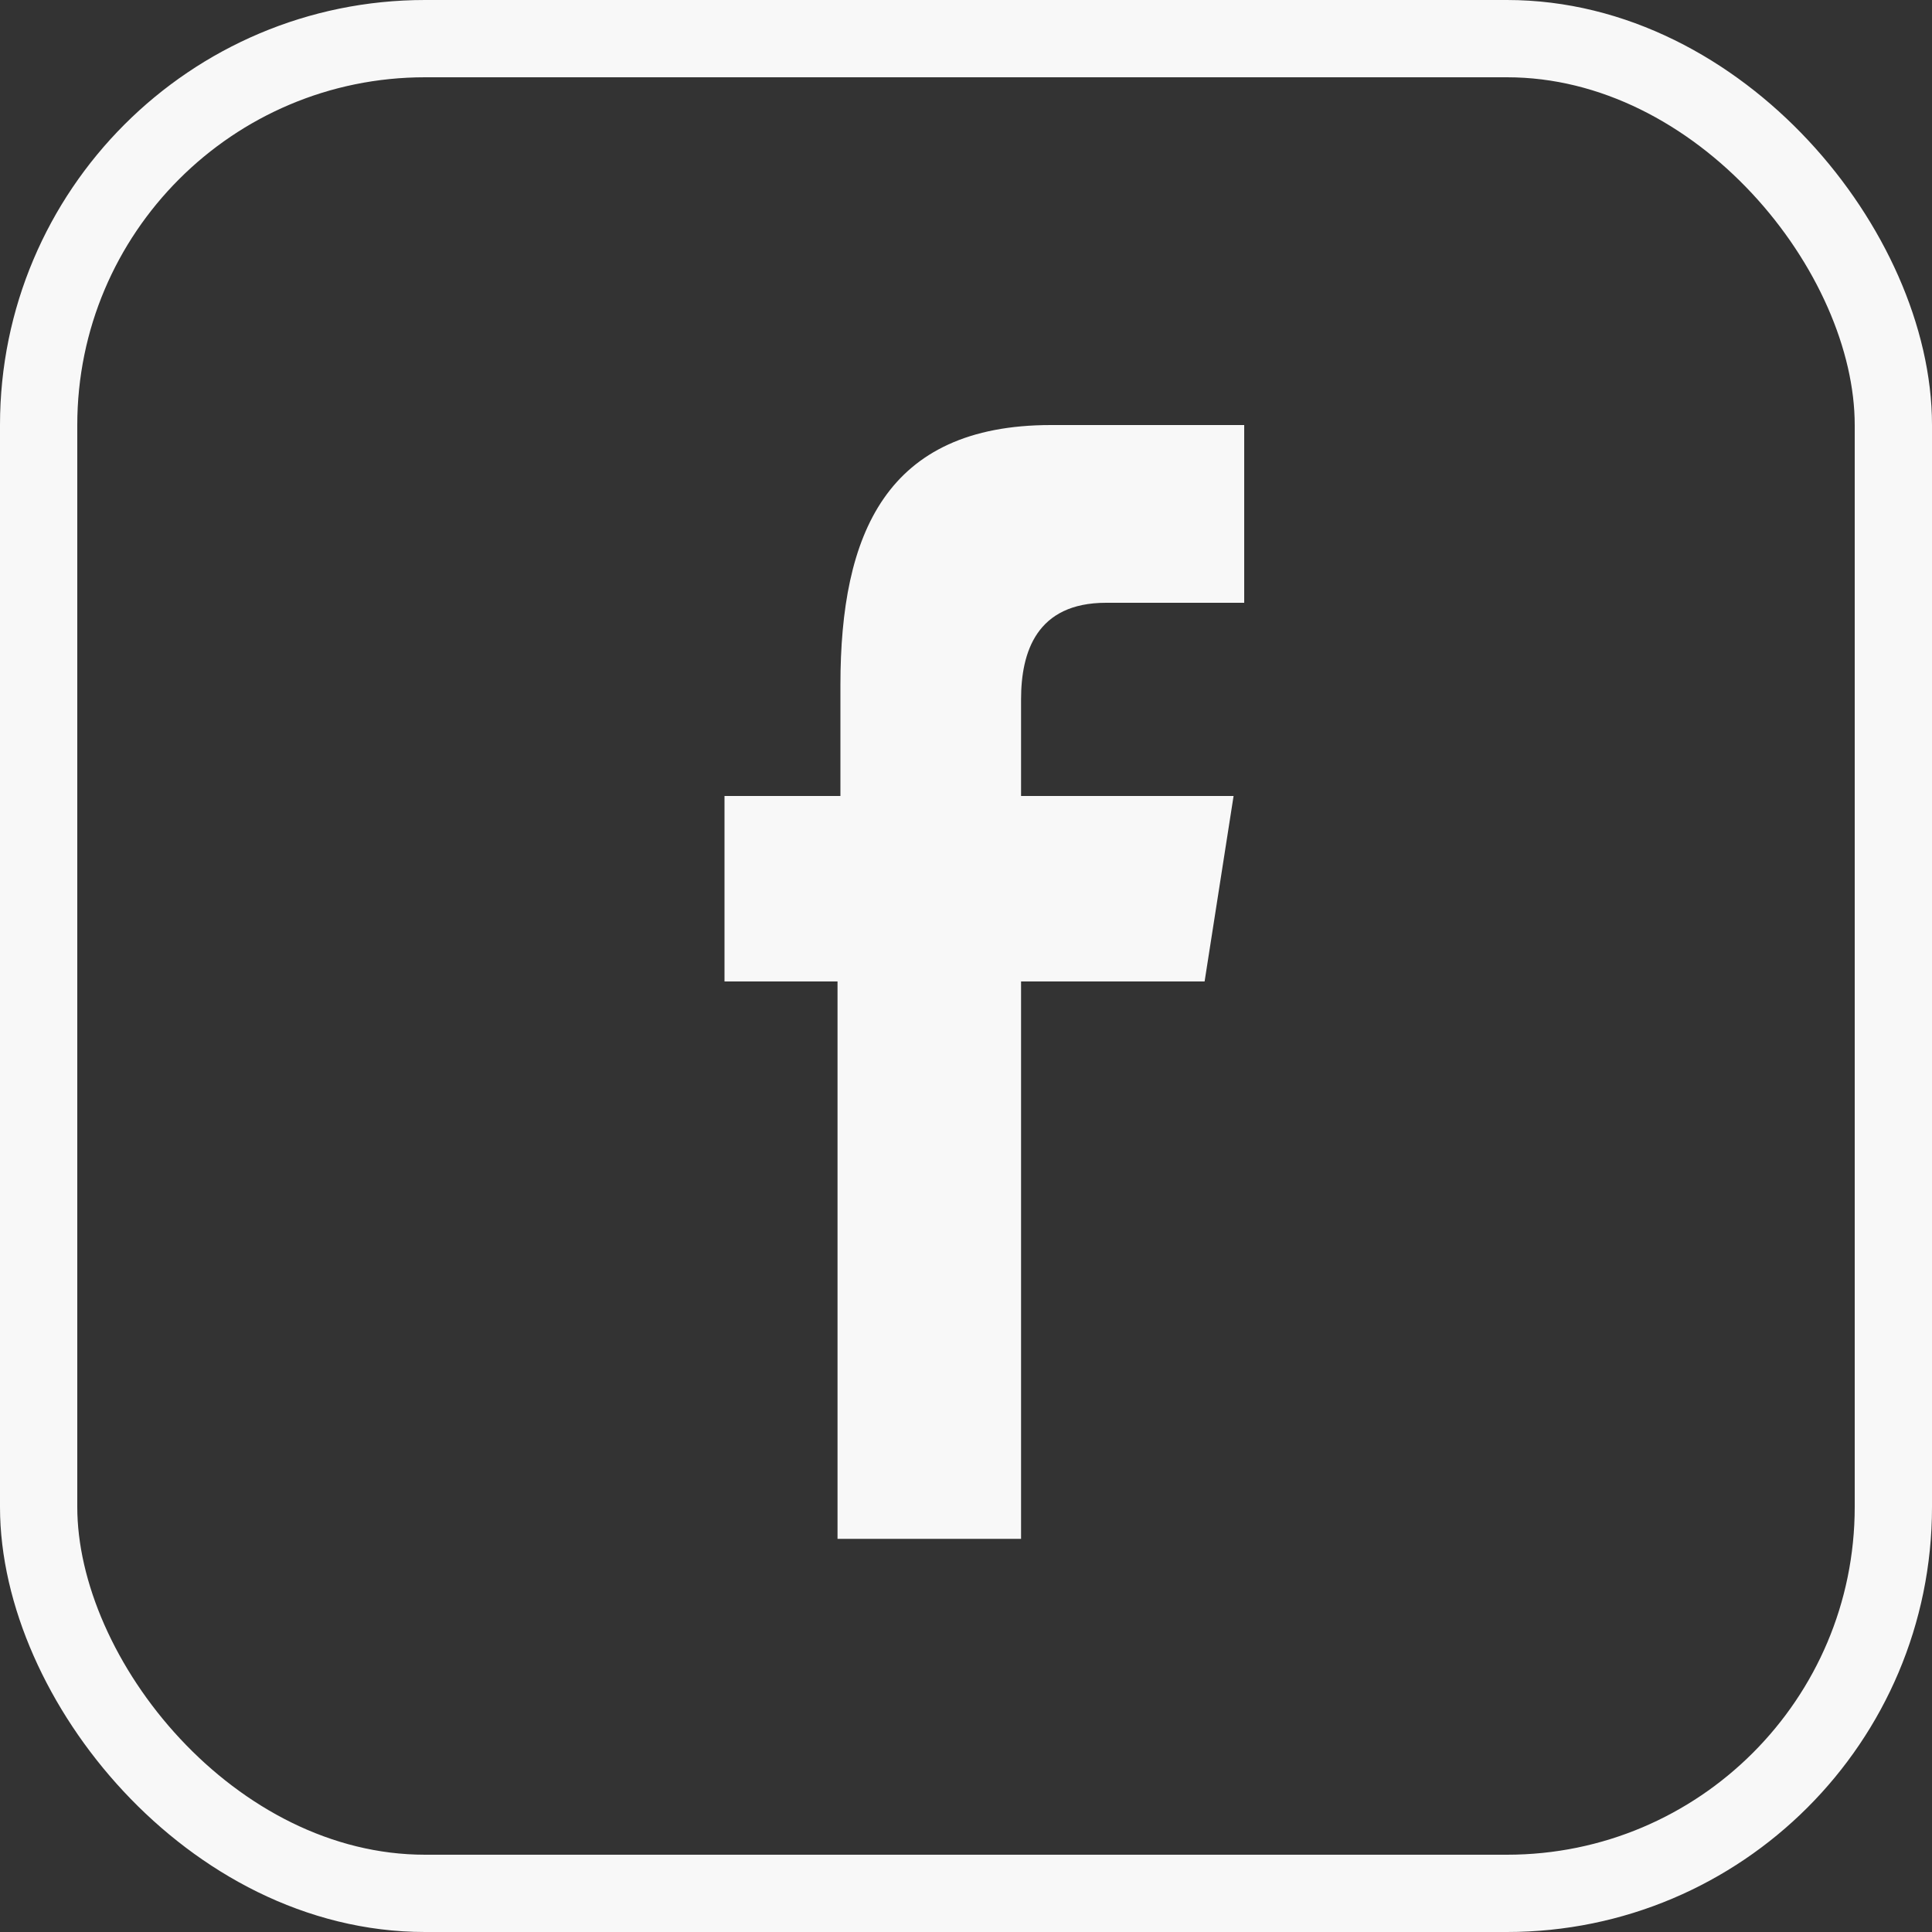 <svg id="圖層_1" data-name="圖層 1" xmlns="http://www.w3.org/2000/svg" viewBox="0 0 20 20"><rect x="0" y="0" width="20" height="20" fill="#333333" stroke="none"/><defs><style>.cls-1{fill:none;stroke:#f8f8f8;stroke-width:0.8px;}.cls-2{fill:#f8f8f8;}</style></defs><title>4工作區域 1</title><g id="Page-1"><g id="Artboard"><g id="Group-6"><rect id="Rectangle" class="cls-1" x="0.4" y="0.4" width="19.2" height="19.2" rx="4"/><path id="Path" class="cls-2" d="M10.57,15.93V10.16h1.9l.3-1.92h-2.2v-1c0-.49.16-1,.88-1h1.43V4.4h-2c-1.71,0-2.18,1.13-2.18,2.69V8.24H7.5v1.92H8.67v5.77Z"/></g></g></g></svg>